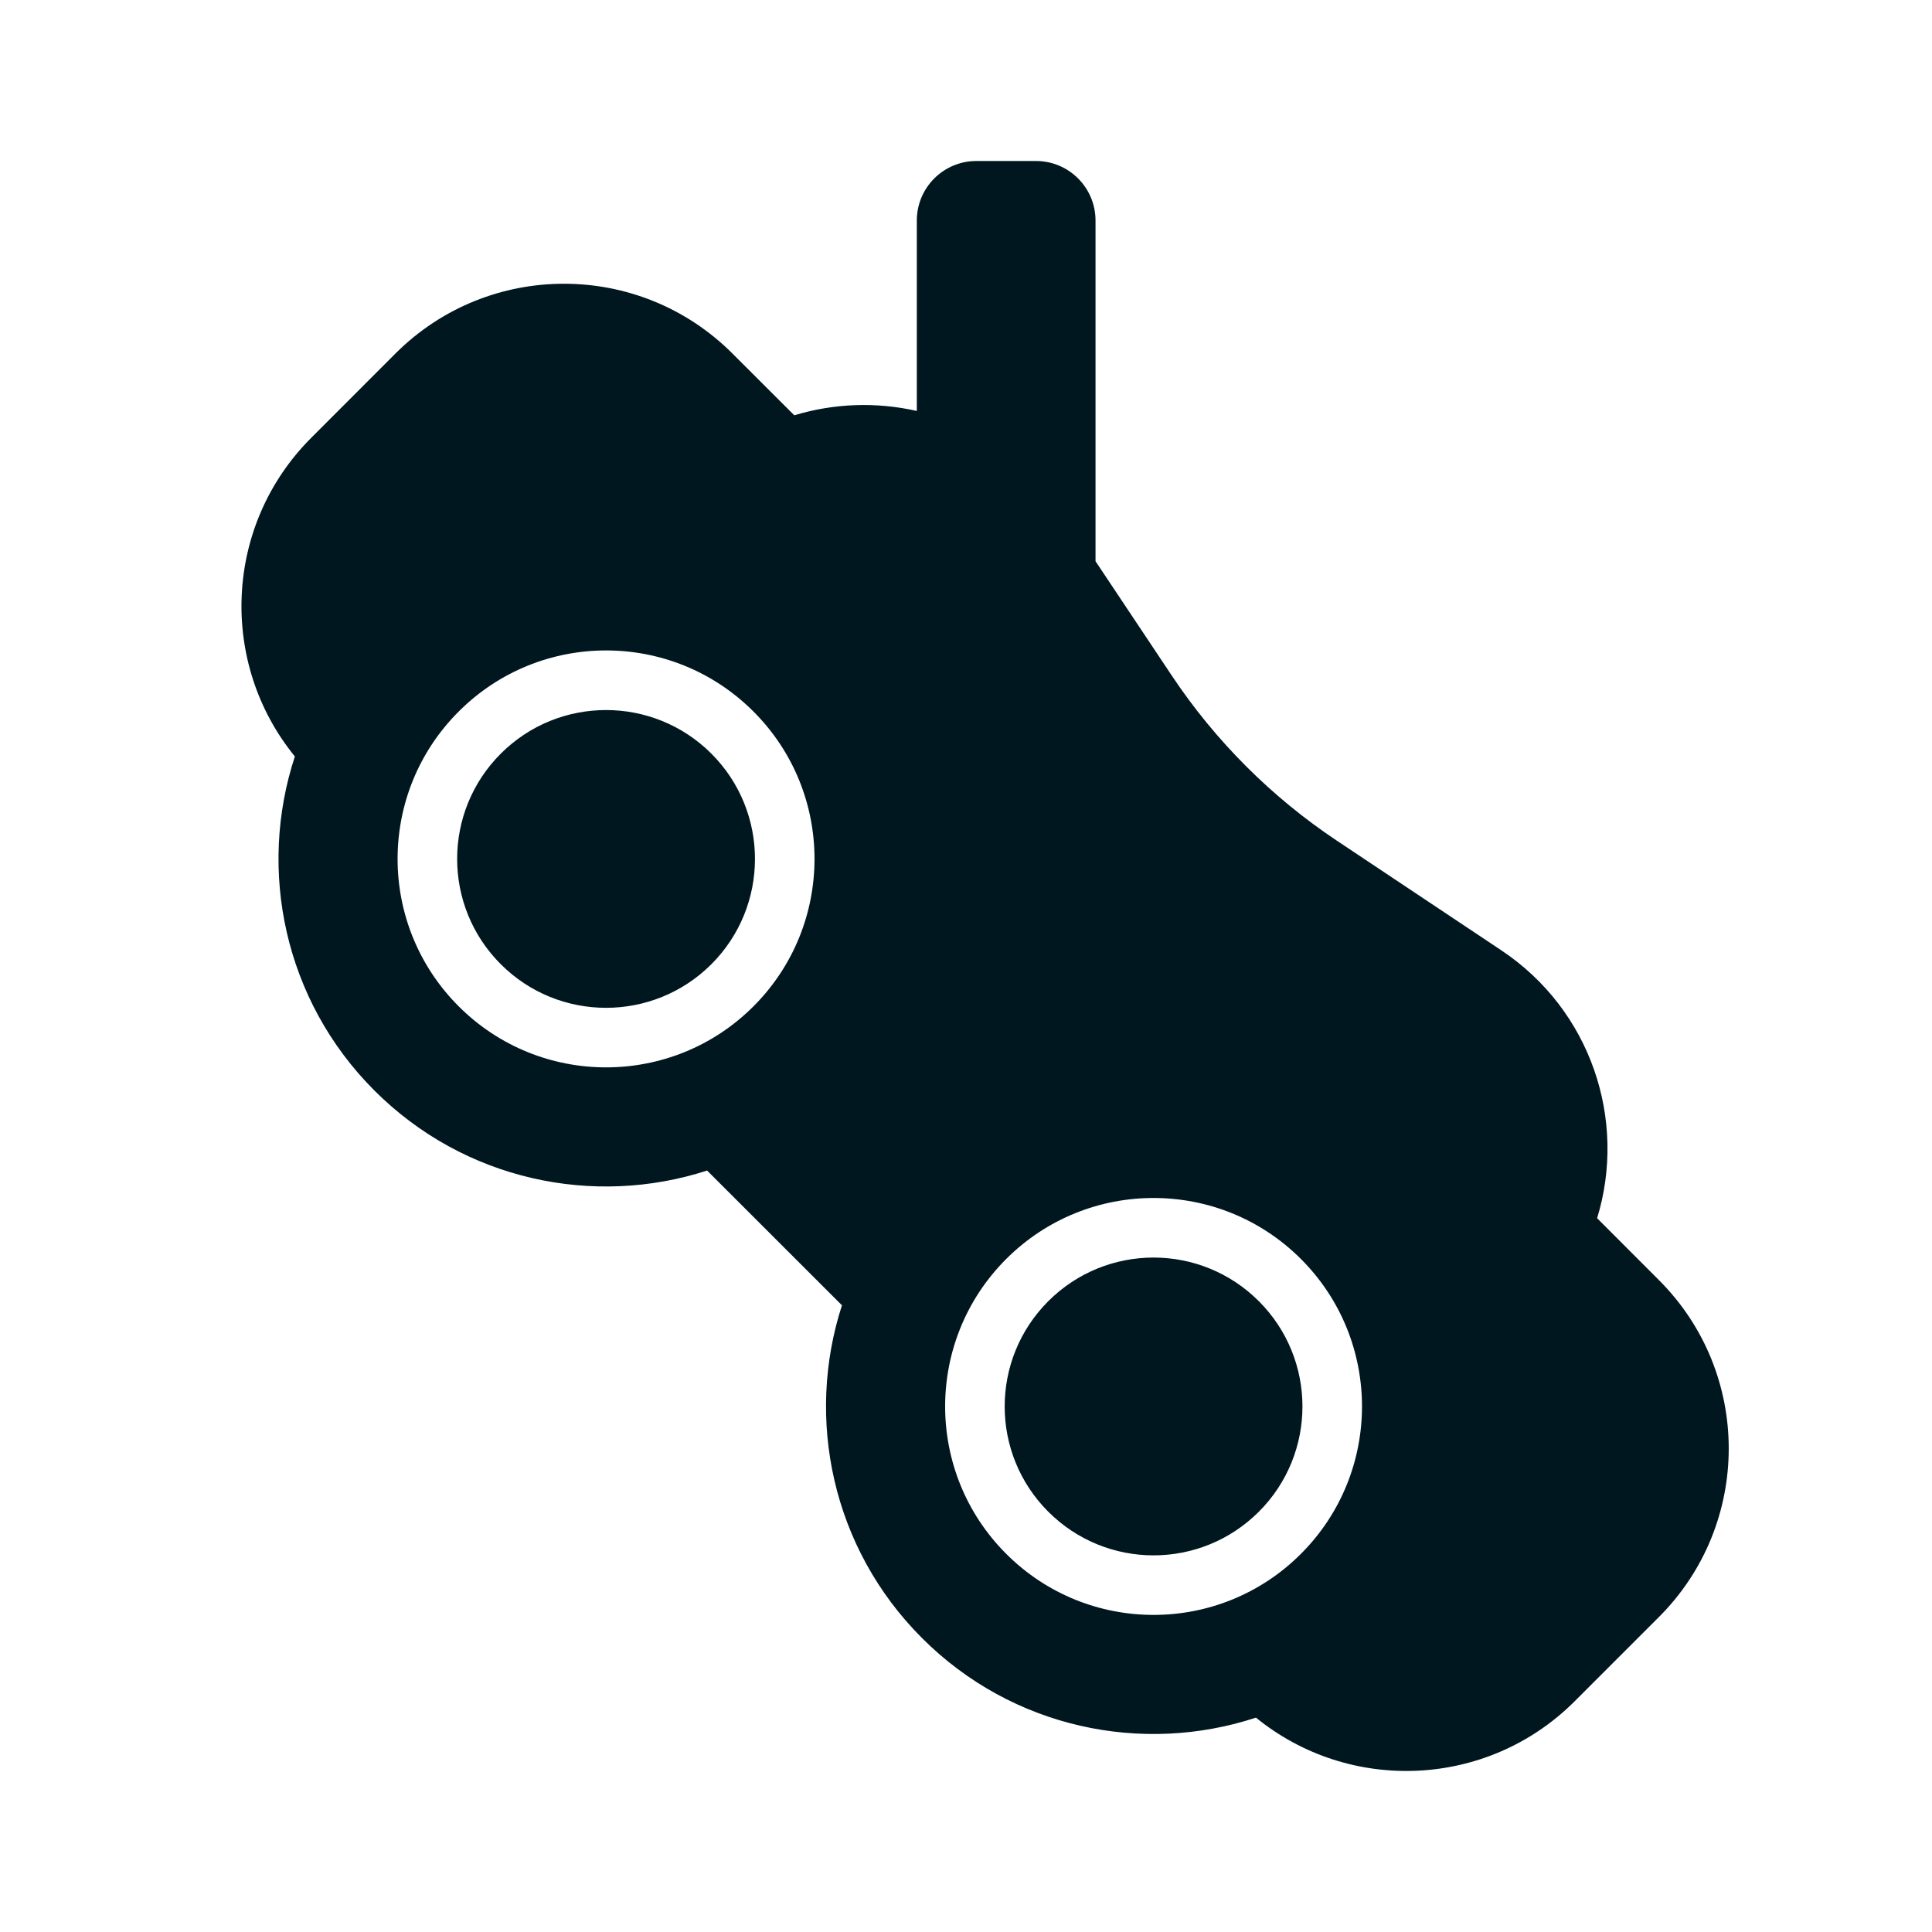 <svg width="24" height="24" viewBox="0 0 24 24" fill="none" xmlns="http://www.w3.org/2000/svg">
<path fill-rule="evenodd" clip-rule="evenodd" d="M13.609 2.74L13.609 6.972L14.556 8.392C15.098 9.205 15.795 9.902 16.608 10.444L18.651 11.806C19.765 12.549 20.213 13.915 19.84 15.133L20.608 15.902C21.764 17.057 21.764 18.931 20.608 20.087L19.562 21.133C18.479 22.216 16.765 22.284 15.602 21.337C14.191 21.801 12.575 21.471 11.453 20.348C10.335 19.23 10.003 17.623 10.459 16.215L8.784 14.541C7.377 14.997 5.769 14.665 4.651 13.547C3.529 12.425 3.199 10.809 3.663 9.397C2.715 8.235 2.783 6.521 3.867 5.438L4.913 4.391C6.069 3.236 7.943 3.236 9.098 4.391L9.867 5.159C10.361 5.009 10.887 4.991 11.389 5.105L11.389 2.74C11.389 2.331 11.72 2 12.129 2H12.869C13.278 2 13.609 2.331 13.609 2.74L13.609 2.74ZM9.36 8.839C8.349 7.827 6.709 7.827 5.698 8.839C4.686 9.85 4.686 11.489 5.698 12.501C6.709 13.512 8.349 13.512 9.36 12.501C10.371 11.489 10.371 9.85 9.36 8.839ZM16.161 15.64C15.15 14.629 13.51 14.629 12.499 15.64C11.488 16.651 11.488 18.291 12.499 19.302C13.51 20.314 15.15 20.314 16.161 19.302C17.172 18.291 17.172 16.651 16.161 15.64ZM8.837 9.362C9.559 10.084 9.559 11.256 8.837 11.978C8.114 12.7 6.943 12.7 6.221 11.978C5.498 11.256 5.498 10.084 6.221 9.362C6.943 8.64 8.114 8.64 8.837 9.362ZM15.638 16.164C16.36 16.886 16.36 18.057 15.638 18.779C14.915 19.502 13.745 19.502 13.022 18.779C12.3 18.057 12.3 16.886 13.022 16.164C13.745 15.441 14.915 15.441 15.638 16.164Z" fill="#001720"/>
</svg>
